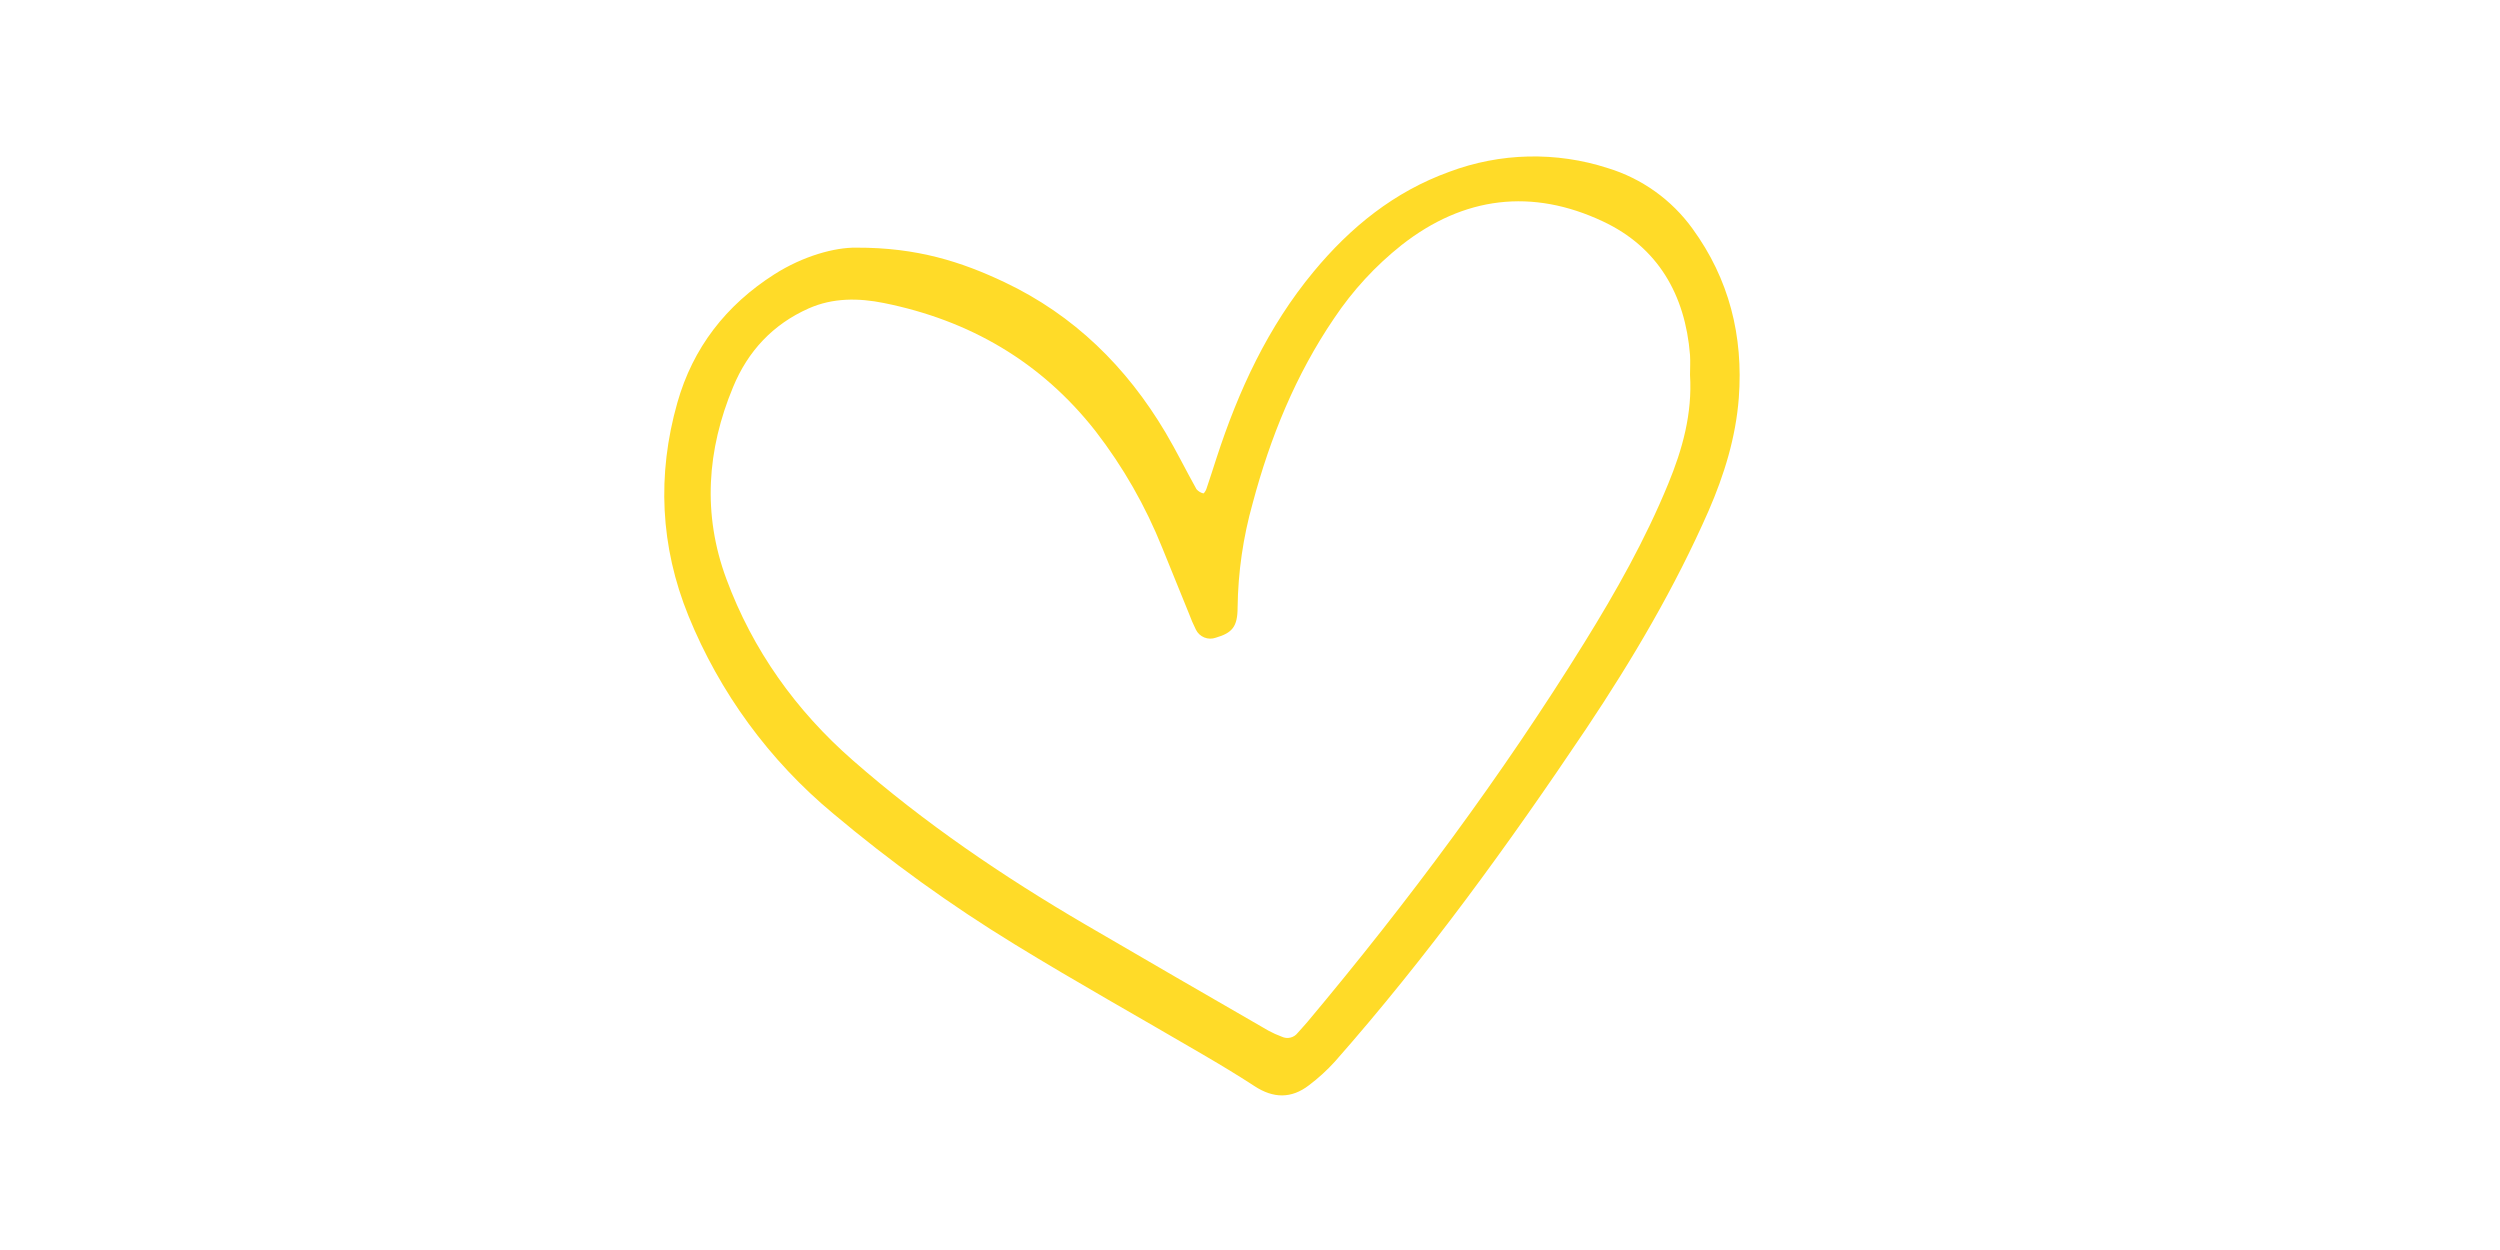 <svg version="1.0" preserveAspectRatio="xMidYMid meet" height="600" viewBox="0 0 900 450" zoomAndPan="magnify" width="1200" xmlns:xlink="http://www.w3.org/1999/xlink" xmlns="http://www.w3.org/2000/svg"><path fill-rule="nonzero" fill-opacity="1" d="M 308.223 89.156 C 330.203 89.07 346.215 94.285 361.652 101.602 C 386.691 113.477 405.547 132.082 419.57 155.684 C 423.52 162.355 426.941 169.336 430.727 176.105 C 431.398 176.879 432.23 177.387 433.223 177.633 C 433.375 177.695 434.125 176.629 434.309 176 C 435.562 172.328 436.727 168.629 437.926 164.949 C 445.848 140.605 456.43 117.645 472.926 97.77 C 486.207 81.742 501.926 69.016 521.762 61.844 C 526.309 60.137 530.965 58.82 535.73 57.898 C 540.5 56.973 545.312 56.457 550.164 56.344 C 555.02 56.23 559.852 56.523 564.656 57.223 C 569.461 57.922 574.176 59.02 578.797 60.516 C 581.84 61.441 584.793 62.609 587.648 64.02 C 590.504 65.426 593.227 67.059 595.816 68.906 C 598.41 70.758 600.832 72.805 603.09 75.051 C 605.348 77.297 607.41 79.707 609.277 82.285 C 622.504 100.445 627.633 120.945 625.969 143.25 C 624.879 157.48 620.742 170.902 615.082 183.922 C 602.984 211.477 587.777 237.266 571.055 262.305 C 543.121 303.938 513.758 344.512 480.555 382.176 C 477.719 385.305 474.609 388.141 471.238 390.68 C 464.891 395.59 458.367 395.426 451.641 391.016 C 445.445 386.969 439.09 383.168 432.699 379.434 C 410.176 366.238 387.355 353.504 365.117 339.852 C 342.199 325.816 320.465 310.145 299.906 292.844 C 294.191 288.094 288.789 283.012 283.703 277.602 C 278.613 272.188 273.875 266.484 269.488 260.488 C 265.098 254.492 261.094 248.25 257.477 241.766 C 253.855 235.277 250.645 228.594 247.848 221.711 C 237.699 196.746 236.48 170.945 243.84 144.992 C 249.445 125.18 261.379 109.84 278.742 98.77 C 289.215 92.098 300.578 89.047 308.223 89.156 Z M 608.406 134.945 C 608.406 132.77 608.57 130.23 608.406 127.781 C 606.676 106.074 596.824 88.98 577.055 79.707 C 551.59 67.73 526.977 70.637 504.559 88.23 C 495.094 95.758 486.996 104.547 480.273 114.598 C 466.414 134.969 457.301 157.438 450.977 181.105 C 447.52 193.391 445.703 205.918 445.535 218.684 C 445.535 225.684 443.551 227.852 437.684 229.57 C 437.352 229.691 437.008 229.781 436.66 229.836 C 436.309 229.895 435.957 229.922 435.605 229.914 C 435.25 229.906 434.898 229.867 434.551 229.797 C 434.203 229.723 433.867 229.621 433.539 229.488 C 433.211 229.355 432.895 229.191 432.598 229 C 432.301 228.809 432.02 228.594 431.762 228.352 C 431.504 228.109 431.27 227.844 431.059 227.559 C 430.848 227.273 430.664 226.973 430.512 226.652 C 429.57 224.762 428.734 222.824 428.008 220.84 C 424.805 213 421.66 205.141 418.449 197.305 C 412.375 182.141 404.348 168.098 394.367 155.172 C 374.773 130.211 349.016 115.285 318.16 109.078 C 309.18 107.273 299.883 107.141 291.129 111.027 C 278.23 116.754 269.215 126.453 263.914 139.332 C 254.508 161.91 252.855 185.09 261.477 208.375 C 270.969 234.035 286.516 255.785 306.992 273.695 C 332.762 296.293 361.129 315.531 390.719 332.828 C 412.637 345.652 434.637 358.324 456.629 371.031 C 458.18 371.875 459.781 372.598 461.438 373.207 C 461.922 373.438 462.426 373.582 462.957 373.641 C 463.488 373.699 464.016 373.664 464.535 373.543 C 465.055 373.422 465.539 373.215 465.988 372.926 C 466.438 372.637 466.828 372.281 467.156 371.855 C 468.309 370.527 469.527 369.254 470.66 367.906 C 506.988 324.598 540.629 279.32 570.426 231.258 C 581.77 212.957 592.316 194.242 600.535 174.234 C 605.684 161.758 609.277 148.914 608.406 134.945 Z M 608.406 134.945" fill="#ffdb28"></path></svg>